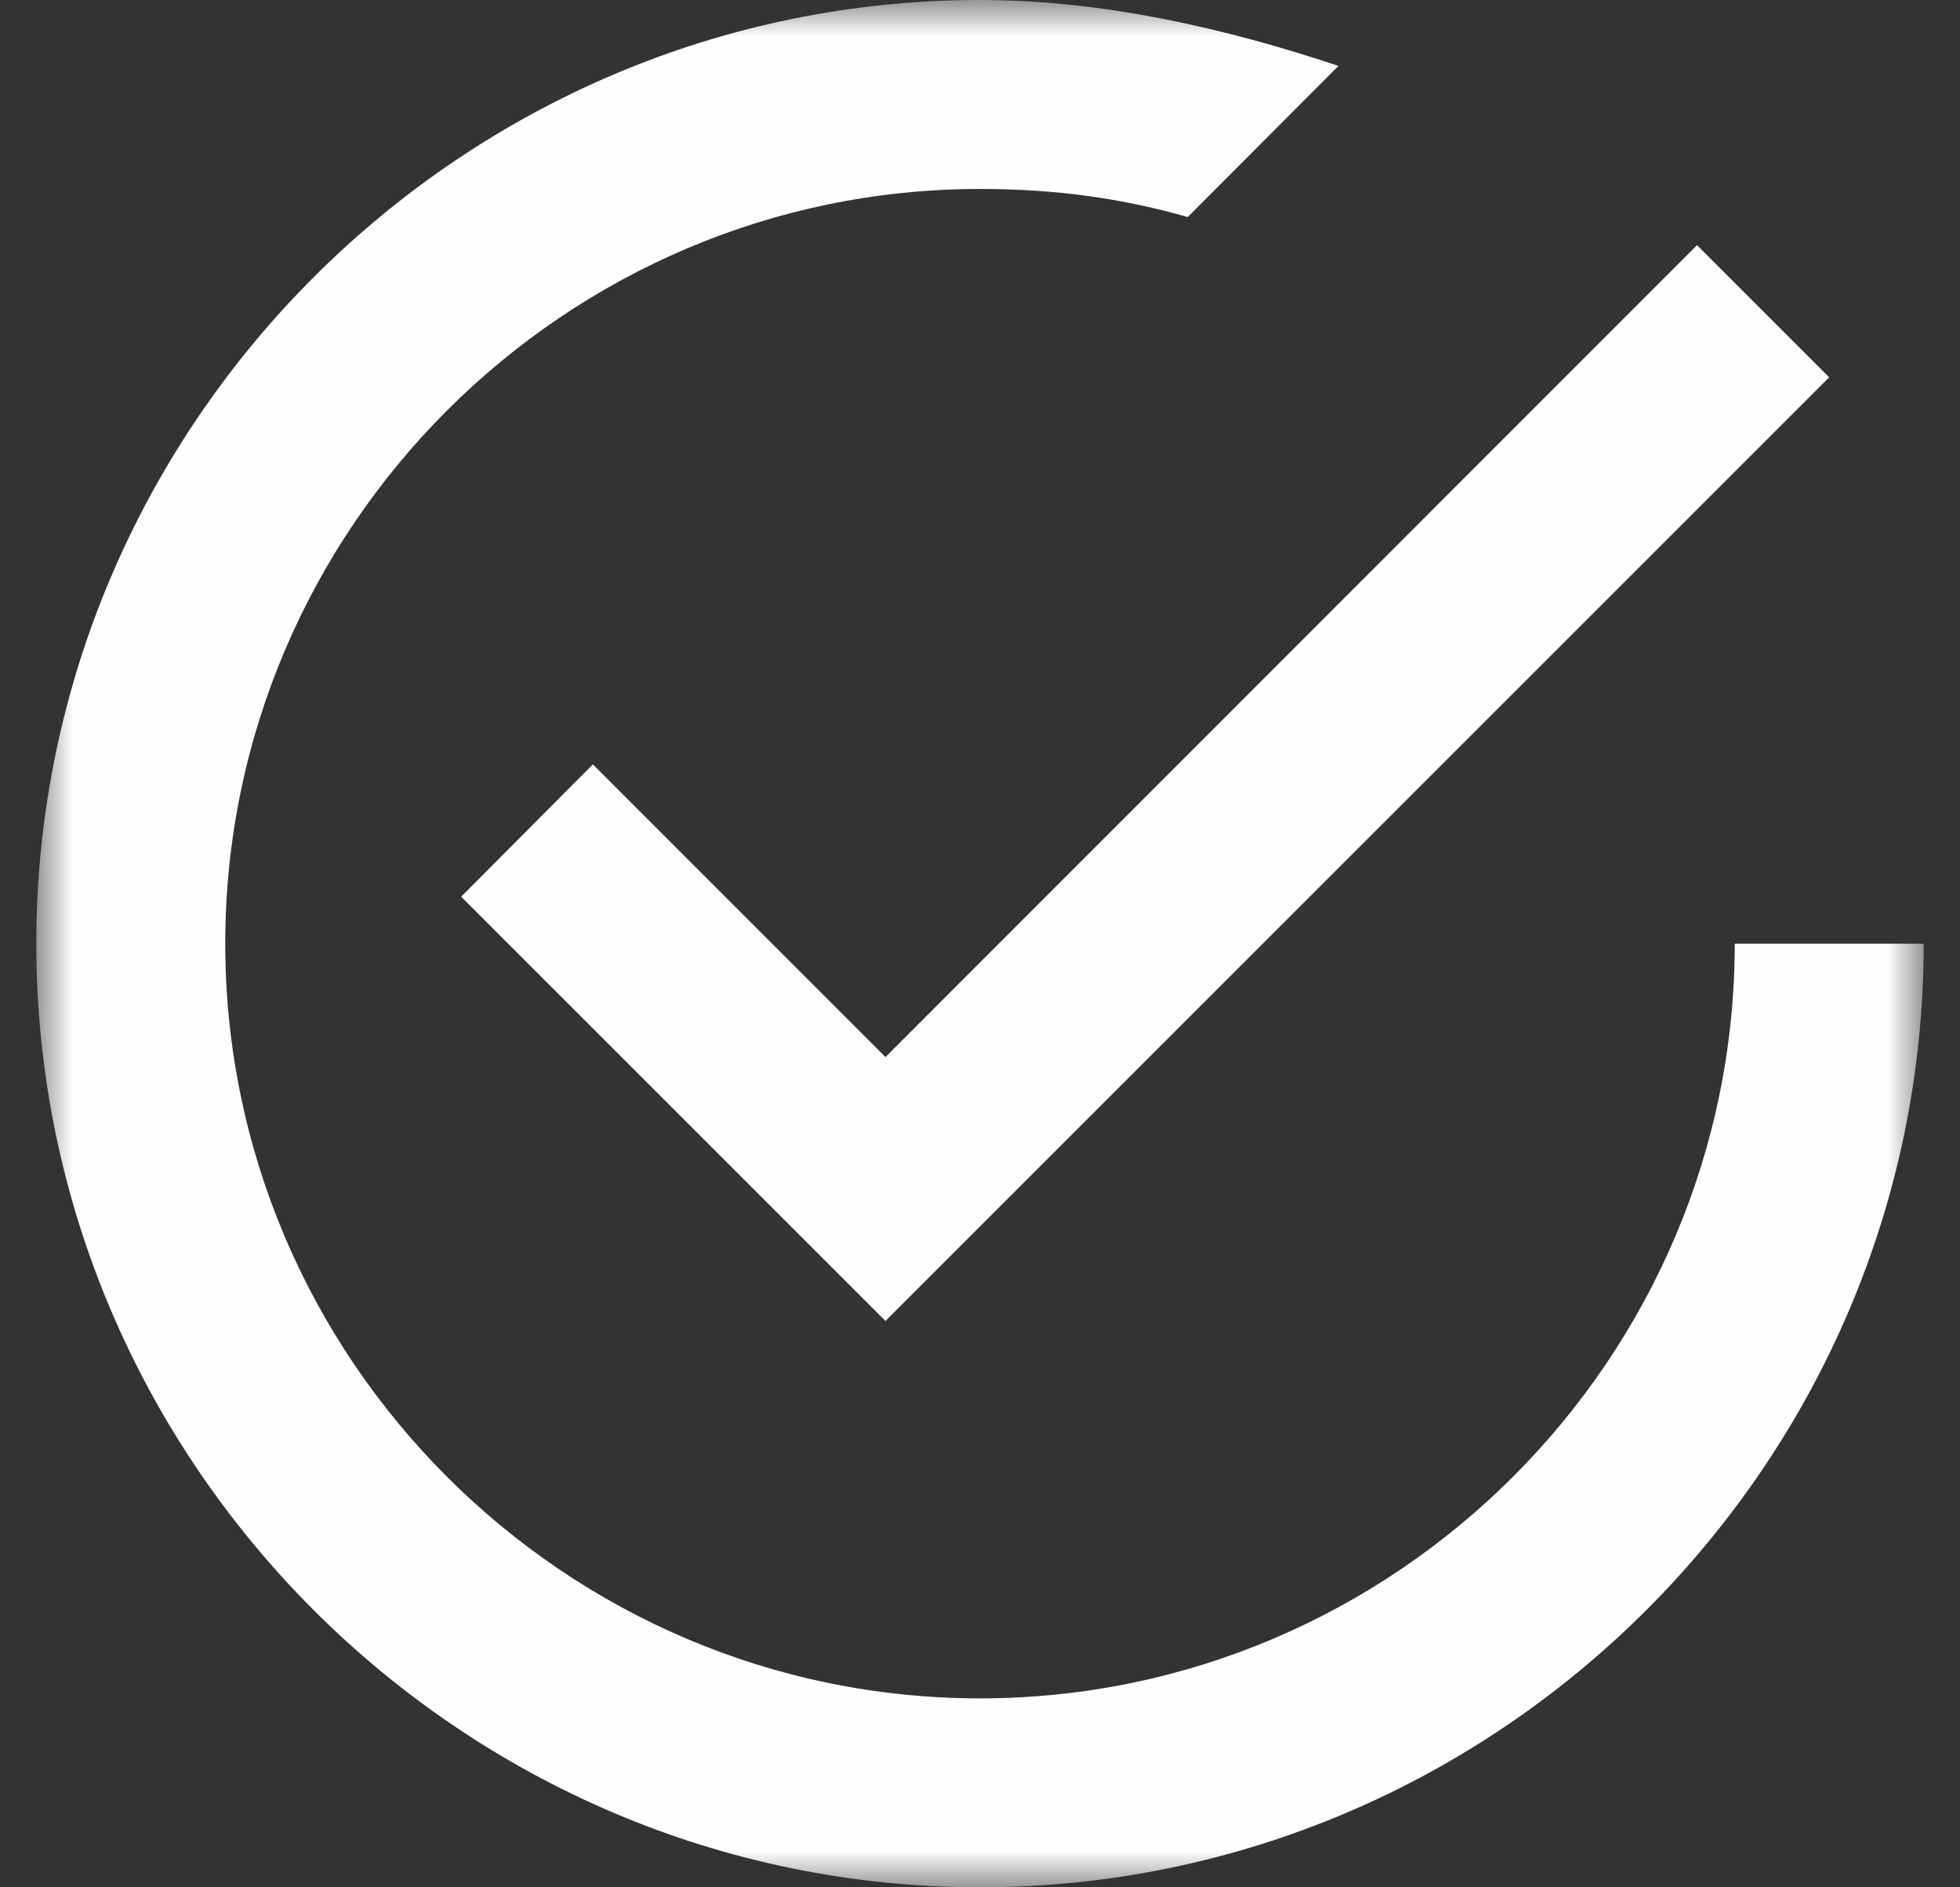 <?xml version="1.0" encoding="UTF-8"?>
<svg width="27px" height="26px" viewBox="0 0 27 26" version="1.1" xmlns="http://www.w3.org/2000/svg" xmlns:xlink="http://www.w3.org/1999/xlink">
    <rect x="0" y="0" width="27" height="26" fill="#333333" stroke="none"/>
    <!-- Generator: Sketch 47.1 (45422) - http://www.bohemiancoding.com/sketch -->
    <title>check</title>
    <desc>Created with Sketch.</desc>
    <defs>
        <polygon id="path-1" points="13 26 26 26 26 0 13 0 0 0 0 26"></polygon>
    </defs>
    <g id="Home" stroke="none" stroke-width="1" fill="none" fill-rule="evenodd">
        <g id="Home@widescreen" transform="translate(-645, -1222)">
            <g id="Group-15" transform="translate(645.5, 1165)">
                <g id="check" transform="translate(0, 57)">
                    <mask id="mask-2" fill="white">
                        <use xlink:href="#path-1"></use>
                    </mask>
                    <g id="Clip-2"></g>
                    <path d="M23.397,13 C23.397,18.72 18.718,23.397 13,23.397 C7.28,23.397 2.603,18.72 2.603,13 C2.603,7.28 7.28,2.603 13,2.603 C14.042,2.603 14.948,2.73 15.862,2.99 L17.938,0.908 C16.377,0.387 14.688,0 13,0 C5.853,0 0,5.853 0,13 C0,20.147 5.853,26 13,26 C20.147,26 26,20.147 26,13 L23.397,13 Z M7.667,10.53 L5.853,12.353 L11.698,18.198 L24.698,5.198 L22.877,3.377 L11.698,14.562 L7.667,10.53 Z" id="Fill-1" fill="#FEFEFE" mask="url(#mask-2)"></path>
                </g>
            </g>
        </g>
    </g>
</svg>